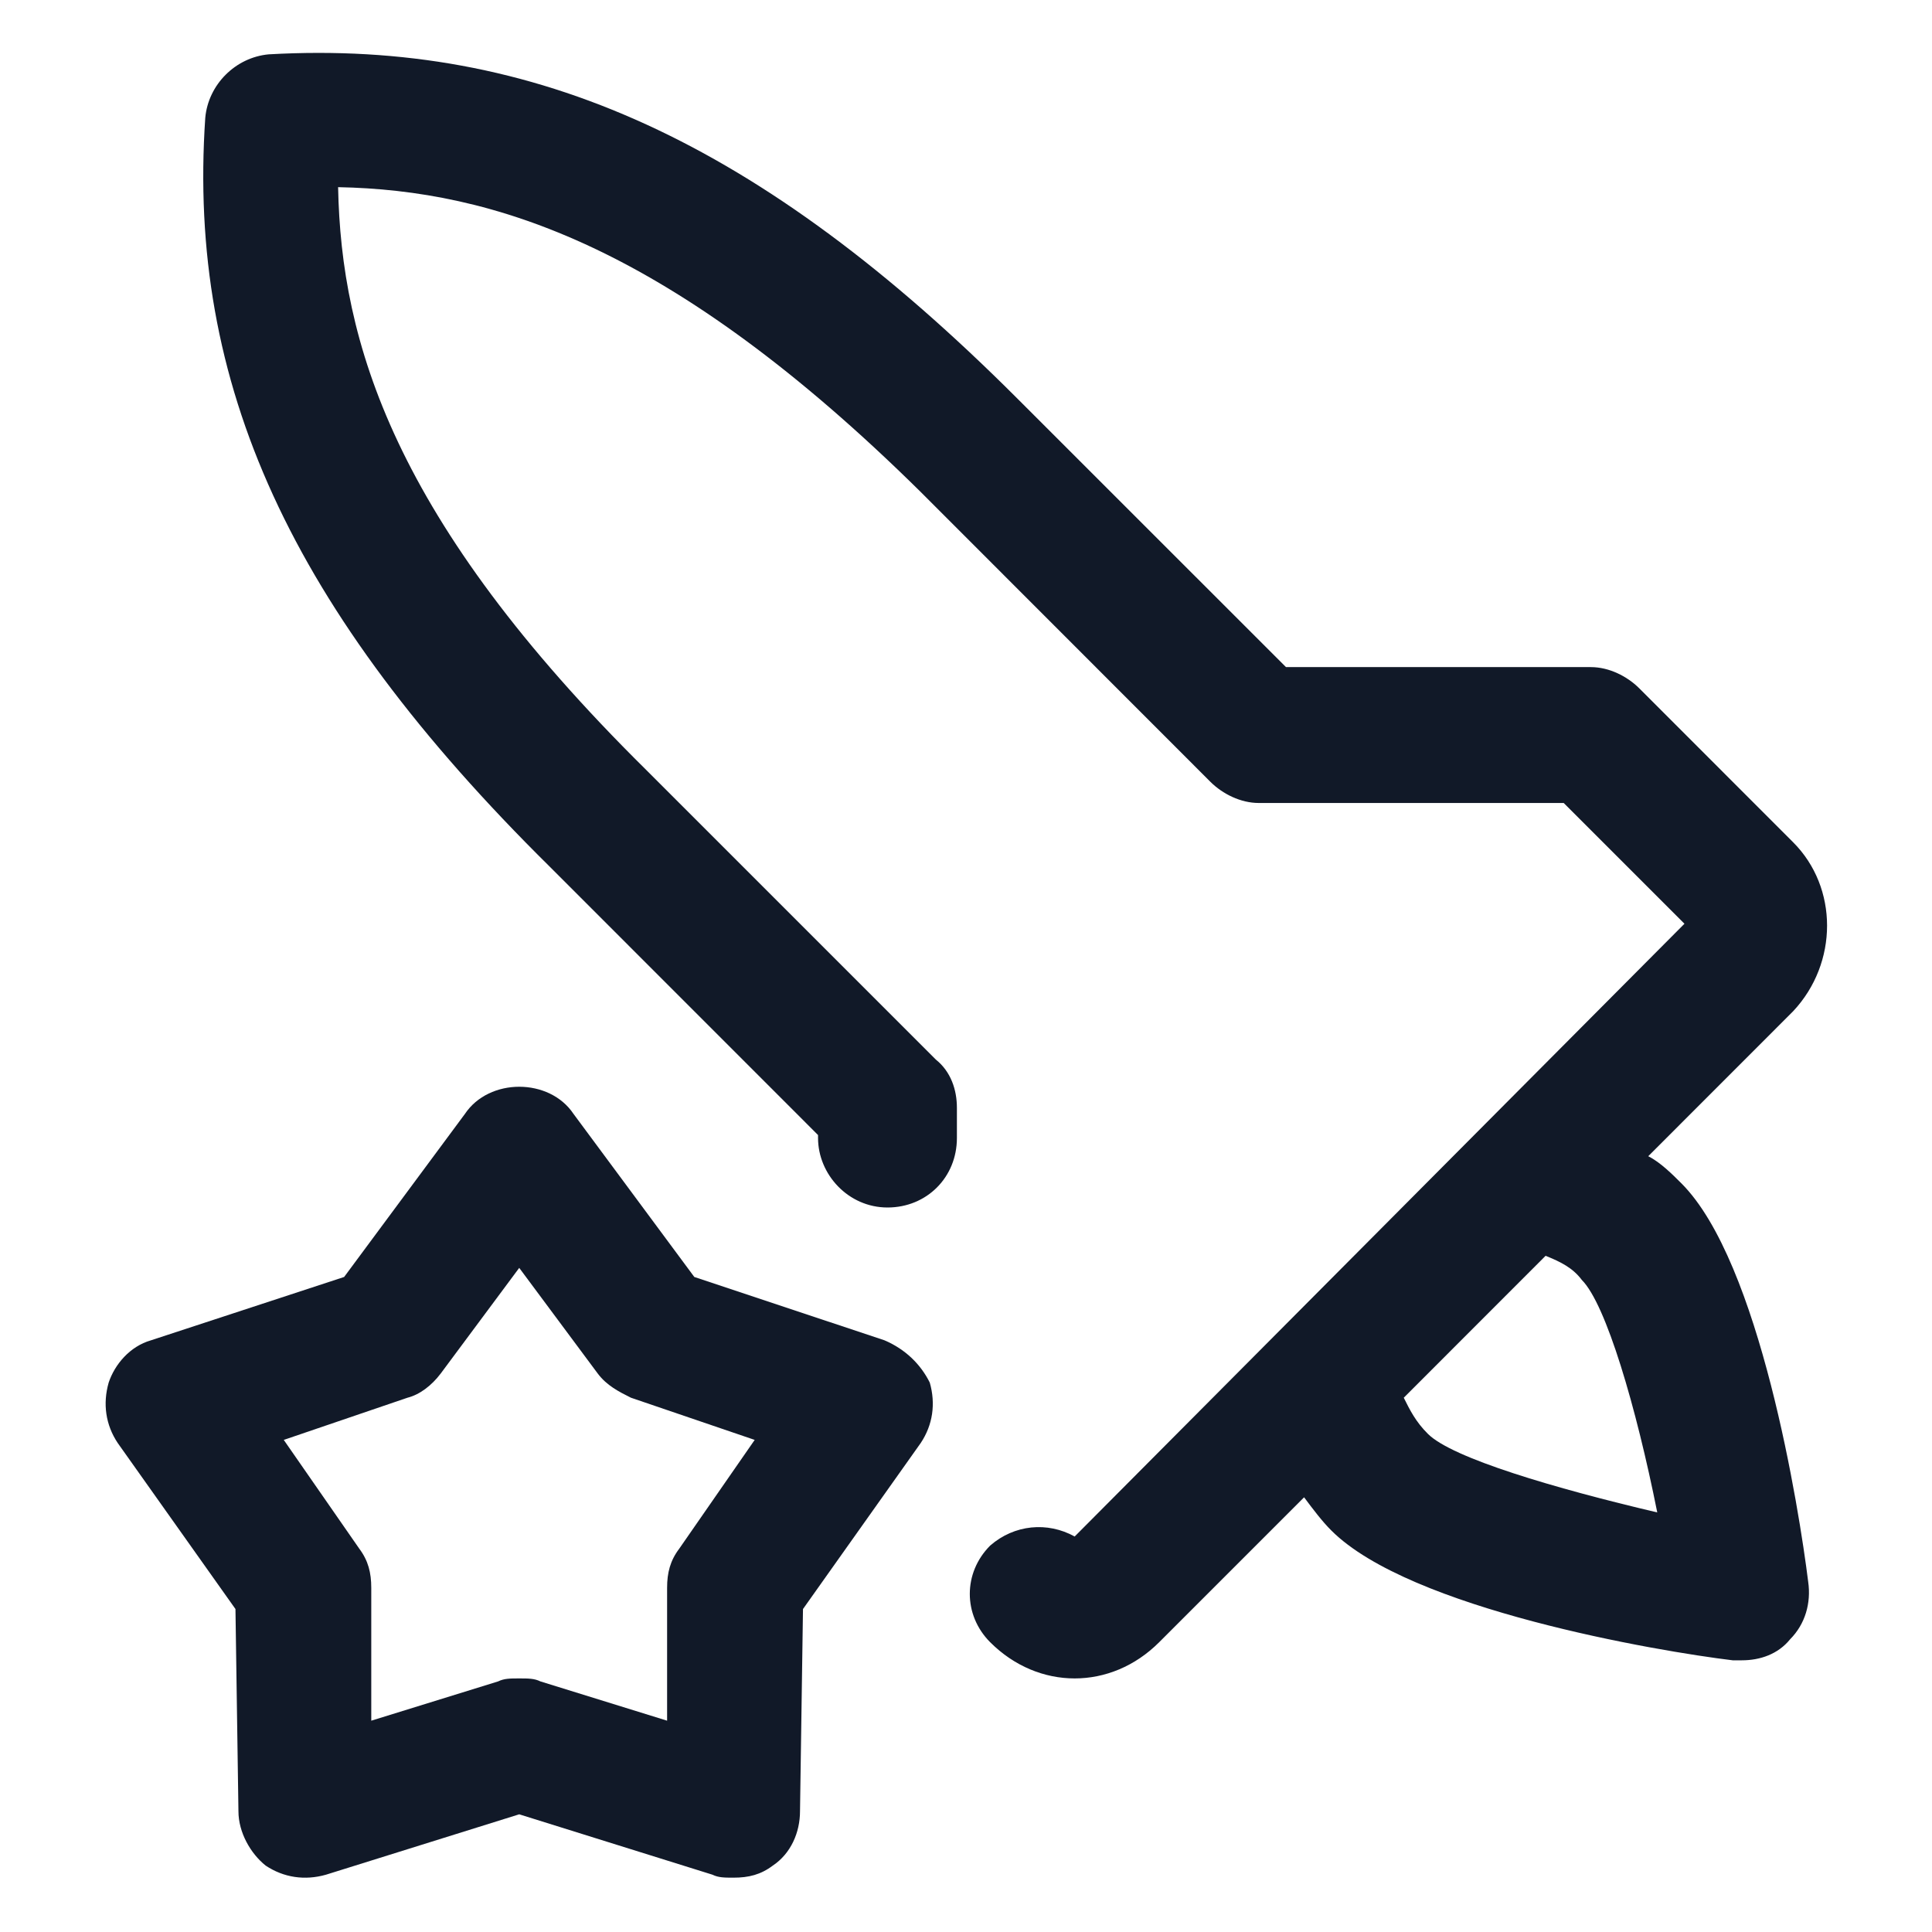 <svg xmlns="http://www.w3.org/2000/svg" width="24" height="24" viewBox="0 0 24 24" fill="none"><path d="M20.887 14.7C20.775 14.588 20.625 14.438 20.475 14.363L22.275 12.562C22.837 11.963 22.837 11.025 22.275 10.463L20.363 8.55C20.212 8.4 19.988 8.287 19.762 8.287H15.975L12.637 4.95C9.45 1.762 6.638 0.488 3.338 0.675C2.925 0.713 2.588 1.05 2.55 1.462C2.325 4.763 3.6 7.575 6.825 10.762L10.162 14.1V14.137C10.162 14.588 10.537 15 11.025 15C11.512 15 11.887 14.625 11.887 14.137V13.762C11.887 13.537 11.812 13.312 11.625 13.162L8.025 9.562C4.875 6.45 4.238 4.237 4.2 2.325C6.113 2.362 8.325 3.038 11.438 6.112L15.037 9.713C15.188 9.863 15.412 9.975 15.637 9.975H19.425L20.925 11.475L13.35 19.087C13.012 18.9 12.6 18.938 12.3 19.2C11.963 19.538 11.963 20.062 12.3 20.4C12.6 20.7 12.975 20.85 13.35 20.85C13.725 20.85 14.1 20.7 14.4 20.4L16.2 18.6C16.312 18.75 16.425 18.9 16.538 19.012C17.512 19.988 20.587 20.512 21.525 20.625C21.562 20.625 21.6 20.625 21.637 20.625C21.863 20.625 22.087 20.55 22.238 20.363C22.425 20.175 22.5 19.913 22.462 19.65C22.35 18.75 21.863 15.675 20.887 14.7ZM17.738 17.812C17.587 17.663 17.512 17.512 17.438 17.363L19.2 15.6C19.387 15.675 19.538 15.75 19.65 15.9C19.95 16.2 20.325 17.475 20.587 18.788C19.312 18.488 18.038 18.113 17.738 17.812Z" fill="#111928"></path><path d="M10.988 16.65L8.625 15.863L7.125 13.838C6.975 13.613 6.713 13.5 6.45 13.5C6.188 13.5 5.925 13.613 5.775 13.838L4.275 15.863L1.875 16.65C1.613 16.725 1.425 16.95 1.35 17.175C1.275 17.438 1.312 17.7 1.462 17.925L2.925 19.988L2.962 22.5C2.962 22.762 3.112 23.025 3.3 23.175C3.525 23.325 3.788 23.363 4.05 23.288L6.45 22.538L8.85 23.288C8.925 23.325 9 23.325 9.113 23.325C9.3 23.325 9.45 23.288 9.6 23.175C9.825 23.025 9.938 22.762 9.938 22.5L9.975 19.988L11.438 17.925C11.588 17.7 11.625 17.438 11.55 17.175C11.438 16.95 11.25 16.762 10.988 16.65ZM8.438 19.238C8.325 19.387 8.287 19.538 8.287 19.725V21.375L6.713 20.887C6.638 20.85 6.562 20.85 6.45 20.85C6.338 20.85 6.263 20.85 6.188 20.887L4.612 21.375V19.725C4.612 19.538 4.575 19.387 4.463 19.238L3.525 17.887L5.062 17.363C5.213 17.325 5.362 17.212 5.475 17.062L6.45 15.75L7.425 17.062C7.537 17.212 7.688 17.288 7.838 17.363L9.375 17.887L8.438 19.238Z" fill="#111928"></path></svg>